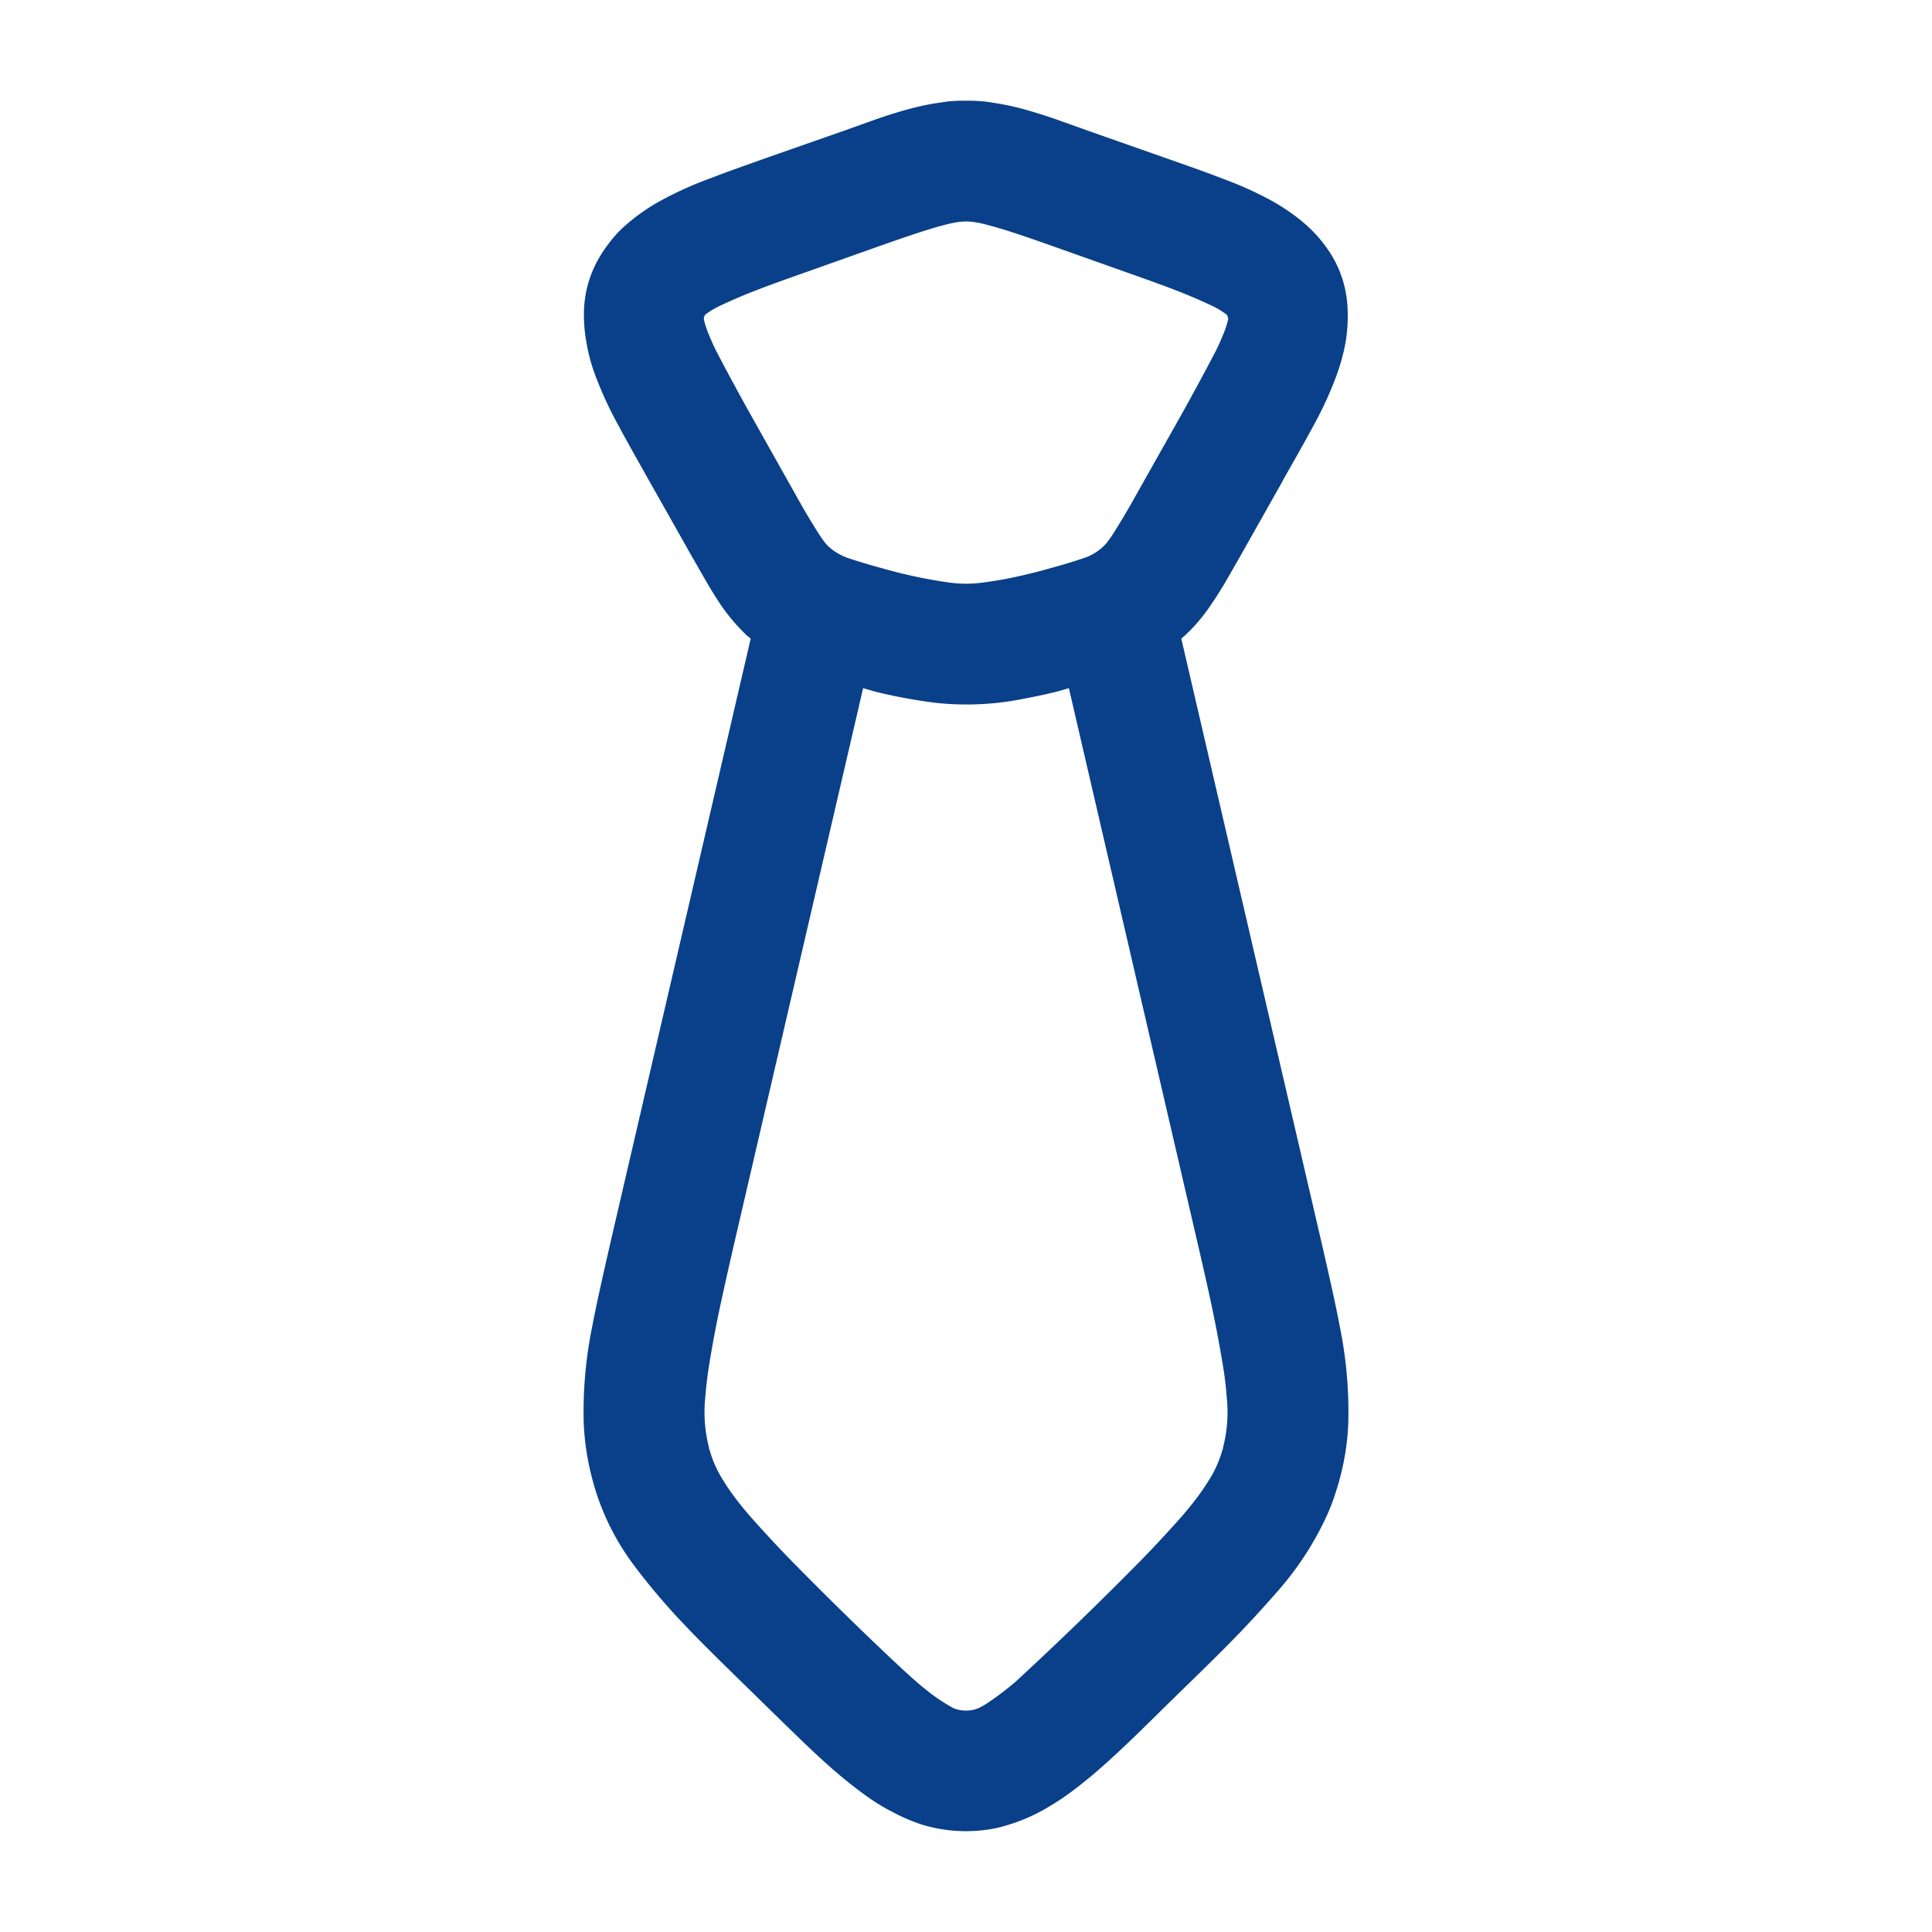 <?xml version="1.0" standalone="no"?><!DOCTYPE svg PUBLIC "-//W3C//DTD SVG 1.1//EN" "http://www.w3.org/Graphics/SVG/1.1/DTD/svg11.dtd"><svg t="1740484444324" class="icon" viewBox="0 0 1024 1024" version="1.1" xmlns="http://www.w3.org/2000/svg" p-id="3574" xmlns:xlink="http://www.w3.org/1999/xlink" width="200" height="200"><path d="M512 53.376c-2.688 0-5.312 0-7.872 0.256-2.56 0.192-5.184 0.64-7.744 1.024-5.12 0.768-10.176 1.92-15.36 3.328a282.432 282.432 0 0 0-16.384 5.12l-19.008 6.784-38.4 13.44c-11.264 4.032-21.312 7.488-30.464 11.072a192 192 0 0 0-25.28 11.264 102.656 102.656 0 0 0-22.464 16.064 74.24 74.24 0 0 0-12.8 17.28 59.136 59.136 0 0 0-6.72 28.16 76.416 76.416 0 0 0 1.28 14.08 93.44 93.44 0 0 0 5.568 19.84 197.44 197.44 0 0 0 11.904 25.28c4.672 8.768 10.048 18.176 16 28.8l22.016 38.976 8 13.952c2.56 4.416 5.12 8.512 7.68 12.416a105.856 105.856 0 0 0 13.568 16l2.368 1.984-69.76 300.352c-3.84 16.576-7.296 31.36-10.24 44.928a647.04 647.04 0 0 0-4.032 19.456 225.024 225.024 0 0 0-4.48 50.752 136.512 136.512 0 0 0 4.864 31.04v0.128l0.64 2.24a131.648 131.648 0 0 0 21.12 42.24 350.272 350.272 0 0 0 22.4 26.88c4.288 4.608 8.832 9.344 13.696 14.272 9.728 9.792 20.608 20.288 32.64 32.128 9.984 9.728 18.752 18.368 27.008 26.112 4.16 3.84 8.128 7.488 12.16 10.88 3.968 3.392 7.872 6.464 11.84 9.472 3.968 3.008 8.064 5.824 12.352 8.32 2.176 1.28 4.48 2.432 6.656 3.584a97.536 97.536 0 0 0 13.76 5.76 79.872 79.872 0 0 0 39.68 1.856c2.56-0.576 4.8-1.28 7.168-1.984a92.736 92.736 0 0 0 20.48-9.28 131.84 131.84 0 0 0 12.416-8.256 236.8 236.8 0 0 0 11.84-9.472 394.24 394.24 0 0 0 12.16-10.88c8.32-7.68 17.024-16.384 27.008-26.176 12.032-11.776 22.912-22.272 32.64-32.128a622.08 622.08 0 0 0 25.6-27.712 163.712 163.712 0 0 0 26.112-40.512c2.112-4.736 3.84-9.728 5.376-14.848v-0.128l0.768-2.24v-0.32a131.648 131.648 0 0 0 4.864-30.976 225.92 225.92 0 0 0-4.48-50.752 639.168 639.168 0 0 0-4.032-19.52c-2.944-13.504-6.4-28.288-10.24-44.8l-69.76-300.416 2.24-1.984a88.96 88.96 0 0 0 13.504-16 198.4 198.4 0 0 0 7.872-12.416l8-13.952 22.016-39.04v-0.128c5.952-10.56 11.328-19.84 16-28.608a191.296 191.296 0 0 0 11.84-25.28 106.112 106.112 0 0 0 5.632-19.84 84.736 84.736 0 0 0 0.768-21.376 58.56 58.56 0 0 0-9.856-27.136 70.4 70.4 0 0 0-9.152-11.008 84.864 84.864 0 0 0-10.88-8.96c-3.776-2.688-7.68-5.12-11.584-7.168a190.912 190.912 0 0 0-25.28-11.2c-9.152-3.584-19.2-7.04-30.464-11.008l-38.4-13.504L559.36 63.104a282.56 282.56 0 0 0-16.384-5.12 132.864 132.864 0 0 0-15.36-3.328c-2.56-0.448-5.12-0.832-7.744-1.024A100.224 100.224 0 0 0 512 53.376z m0 64c1.728 0 3.712 0.192 6.144 0.64 2.368 0.384 5.12 1.152 8.576 2.112 6.976 1.92 16.512 5.12 30.272 9.984l38.4 13.632c11.264 3.968 20.928 7.424 28.8 10.496a296.448 296.448 0 0 1 18.56 8 45.76 45.76 0 0 1 7.104 4.288c0.448 0.32 0.576 0.512 0.64 0.704l0.128 0.512 0.256 0.512a3.2 3.2 0 0 1 0 1.28 47.68 47.68 0 0 1-2.752 8.192 113.664 113.664 0 0 1-3.648 8.128 1362.56 1362.56 0 0 1-20.48 37.76l-22.016 39.04a372.8 372.8 0 0 1-12.16 20.48 52.096 52.096 0 0 1-3.584 4.992 27.2 27.2 0 0 1-11.264 7.488 298.24 298.24 0 0 1-18.112 5.504 287.168 287.168 0 0 1-24.64 5.888c-3.904 0.704-7.68 1.28-11.072 1.728-3.456 0.448-6.592 0.64-9.152 0.64-2.56 0-5.76-0.192-9.152-0.64a263.296 263.296 0 0 1-35.776-7.68 298.176 298.176 0 0 1-18.048-5.44 30.272 30.272 0 0 1-8.128-4.48 21.76 21.76 0 0 1-3.2-3.008 51.84 51.84 0 0 1-3.584-4.992 372.48 372.48 0 0 1-12.16-20.48l-21.952-39.04a1337.792 1337.792 0 0 1-20.48-37.76 115.2 115.2 0 0 1-3.648-8.128 47.232 47.232 0 0 1-2.752-8.256 3.2 3.2 0 0 1 0-1.28l0.256-0.448c0-0.128 0-0.32 0.128-0.512 0.064-0.192 0.192-0.384 0.64-0.704a45.44 45.44 0 0 1 7.104-4.288 296.448 296.448 0 0 1 18.56-8c7.872-3.072 17.536-6.528 28.8-10.496l38.4-13.632c13.76-4.864 23.296-8 30.208-9.984 3.52-0.96 6.272-1.664 8.64-2.112A34.432 34.432 0 0 1 512 117.376z m-54.528 247.36l6.656 1.92a281.6 281.6 0 0 0 31.488 5.824 152.576 152.576 0 0 0 48.768-2.496c5.248-0.96 10.432-2.112 15.488-3.328l6.656-1.92 66.944 288.64c3.84 16.512 7.104 30.72 9.6 42.88a650.944 650.944 0 0 1 5.696 31.232c0.64 4.48 1.088 8.576 1.344 12.352a74.112 74.112 0 0 1-1.984 27.776l0.128-0.128-0.384 1.28v0.128l-0.128 0.128a59.008 59.008 0 0 1-7.232 15.872 114.24 114.24 0 0 1-5.888 8.64 196.8 196.8 0 0 1-7.744 9.6 655.488 655.488 0 0 1-21.504 23.232 1932.864 1932.864 0 0 1-67.136 65.024 161.984 161.984 0 0 1-14.976 11.328 34.944 34.944 0 0 1-4.48 2.56 16.448 16.448 0 0 1-6.4 1.344h-0.768a16.448 16.448 0 0 1-6.4-1.344 96.768 96.768 0 0 1-11.008-7.04 162.112 162.112 0 0 1-8.448-6.848 383.936 383.936 0 0 1-10.24-9.28 1930.496 1930.496 0 0 1-56.896-55.744 656.128 656.128 0 0 1-21.504-23.232 193.792 193.792 0 0 1-7.744-9.6 113.792 113.792 0 0 1-5.888-8.64 58.816 58.816 0 0 1-7.232-15.872l-0.512-1.408h0.128a75.712 75.712 0 0 1-1.984-27.712c0.256-3.84 0.768-8 1.344-12.416 0.64-4.416 1.472-9.152 2.368-14.336 0.96-5.248 1.984-10.816 3.264-16.896 2.56-12.16 5.76-26.368 9.6-42.88l67.008-288.64z" fill="#094089" p-id="3575"></path></svg>
